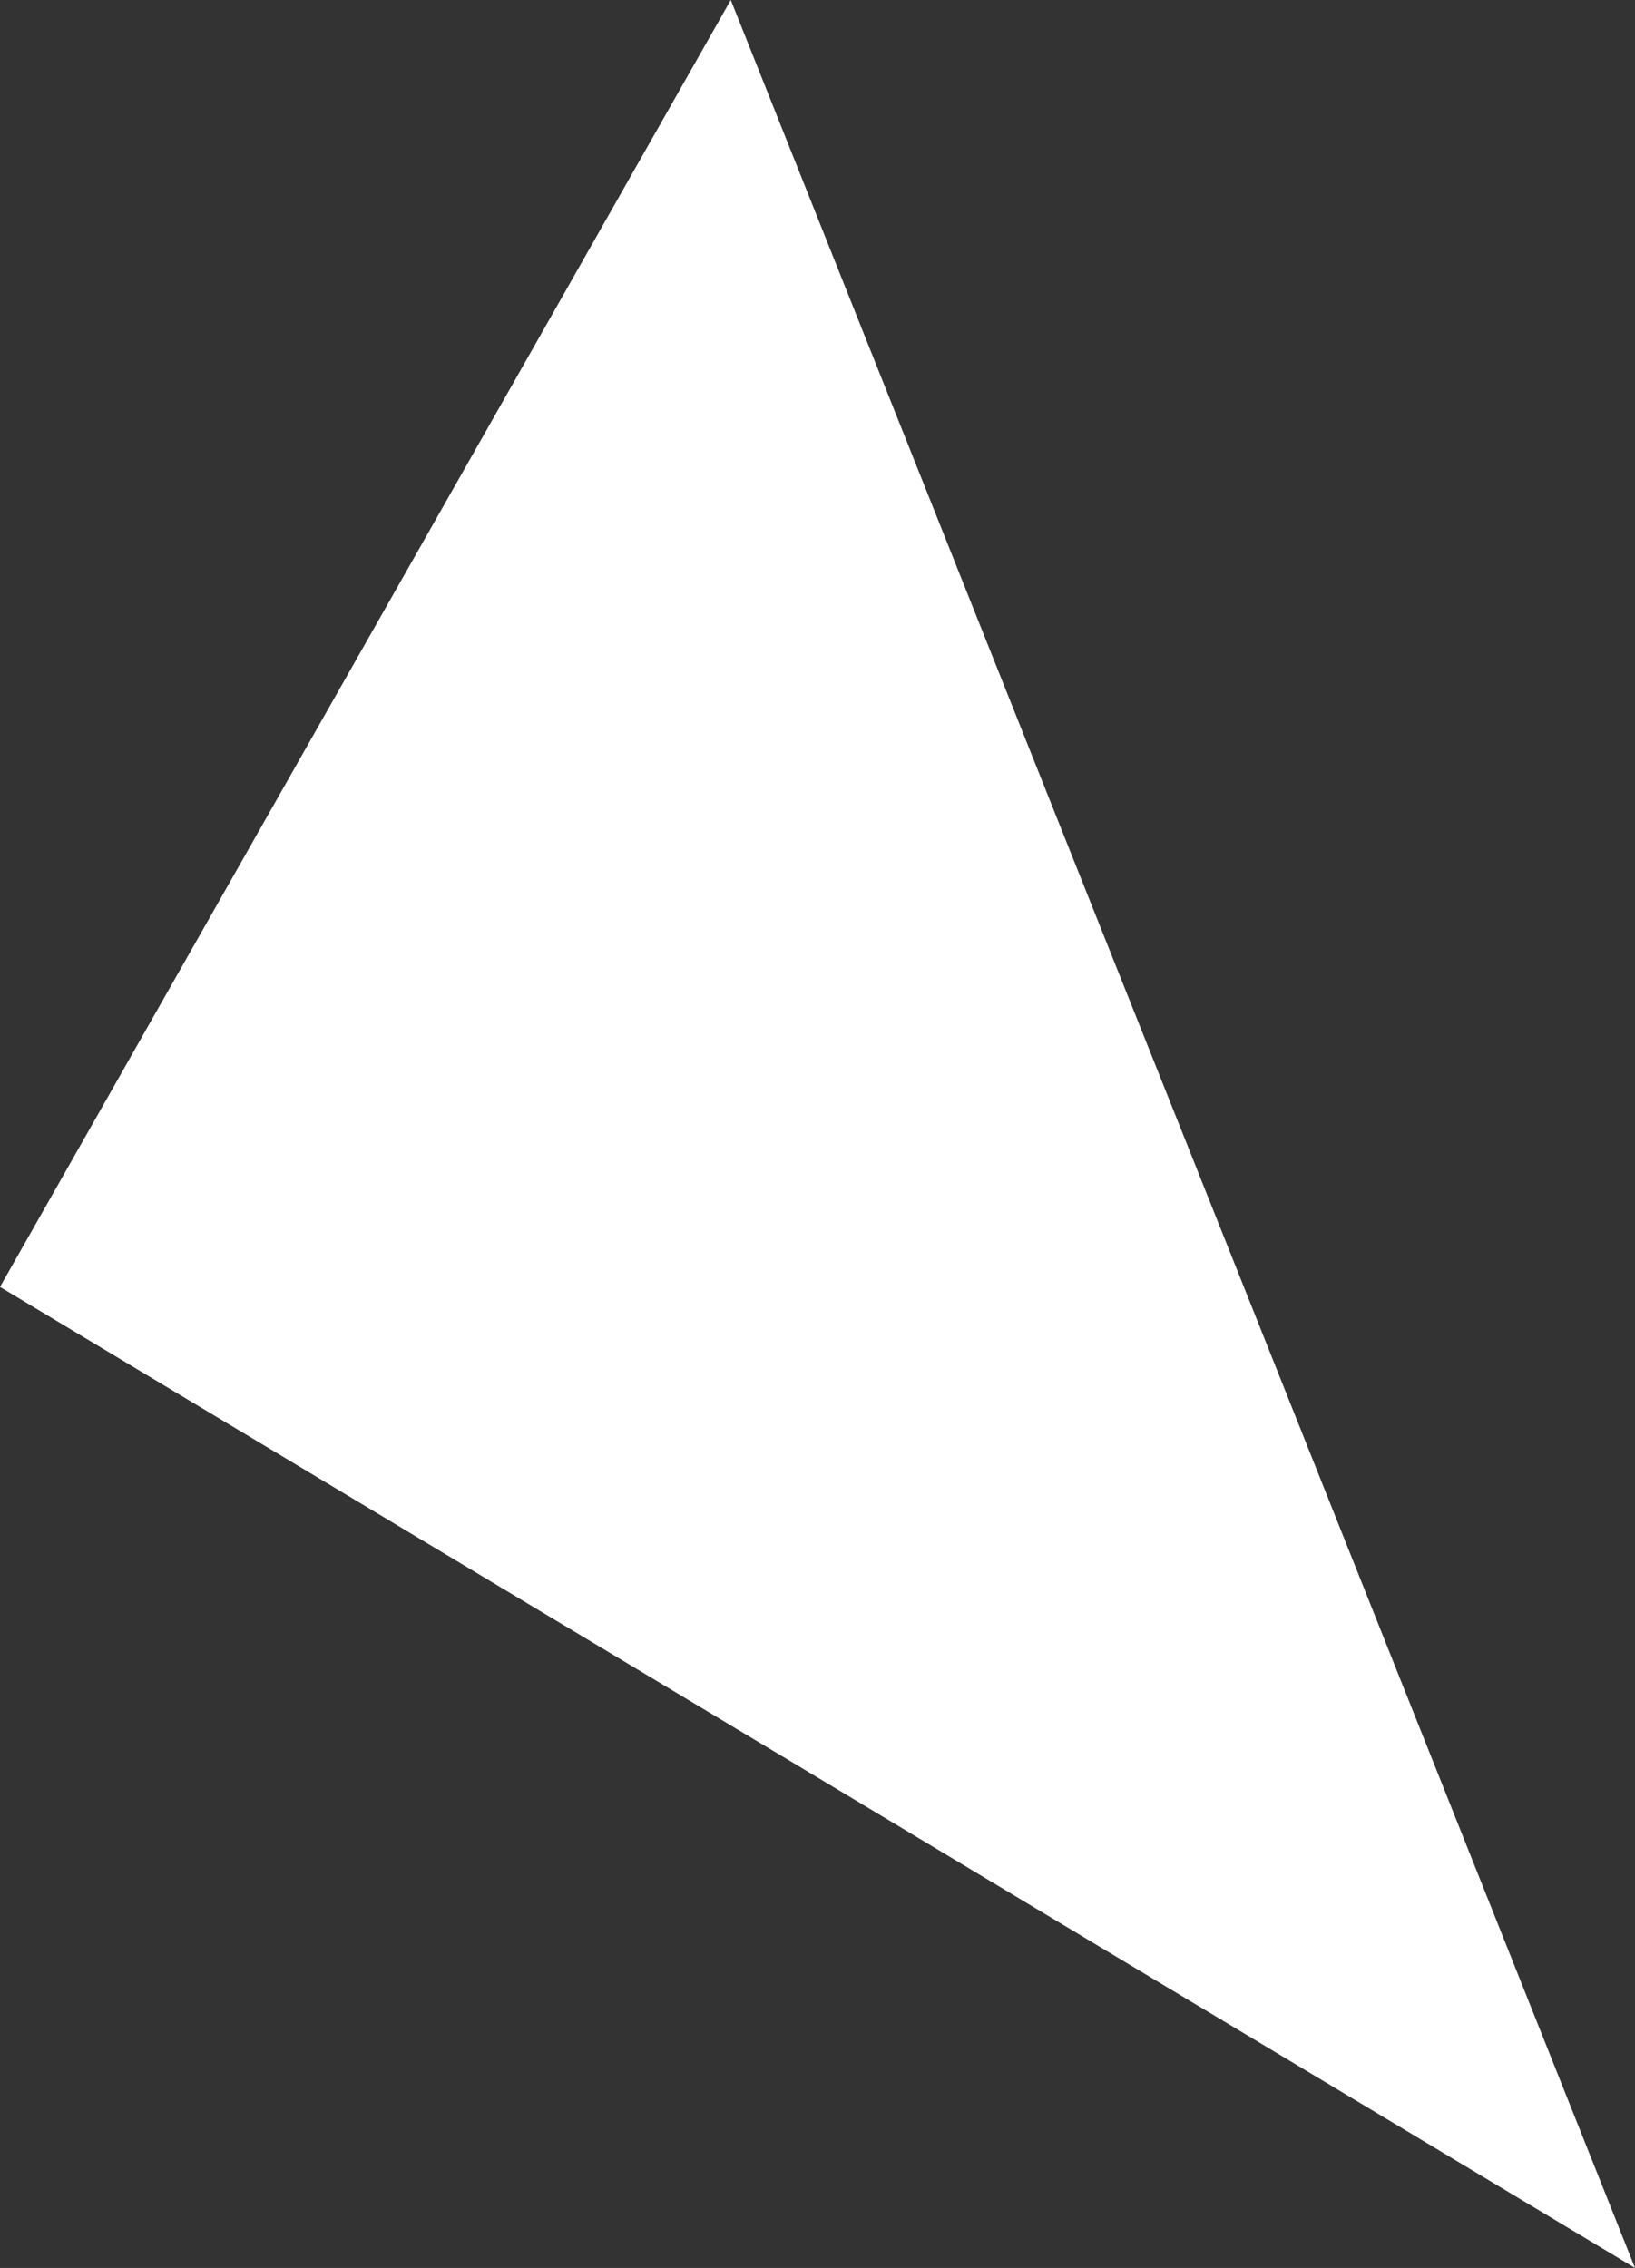 <?xml version="1.0" encoding="UTF-8"?> <svg xmlns="http://www.w3.org/2000/svg" viewBox="0 0 235.57 326.68"><rect x="0" y="0" width="235.57" height="326.68" fill="#333333" stroke="none"/> <defs> <style>.cls-1{fill:#fff;}</style> </defs> <g id="Layer_2" data-name="Layer 2"> <g id="Layer_1-2" data-name="Layer 1"> <g id="Layer_2-2" data-name="Layer 2"> <g id="Layer_1-2-2" data-name="Layer 1-2"> <g id="Слой_2" data-name="Слой 2"> <g id="Слой_1-2" data-name="Слой 1-2"> <g id="af8e2bcc-7e37-4b89-99ee-ba33088a3689"> <g id="f1a8ddf9-26d5-46d6-8598-dad1fb8b0cf9"> <polyline class="cls-1" points="105.29 0 235.57 326.68 0 185.37"></polyline> </g> </g> </g> </g> </g> </g> </g> </g> </svg> 